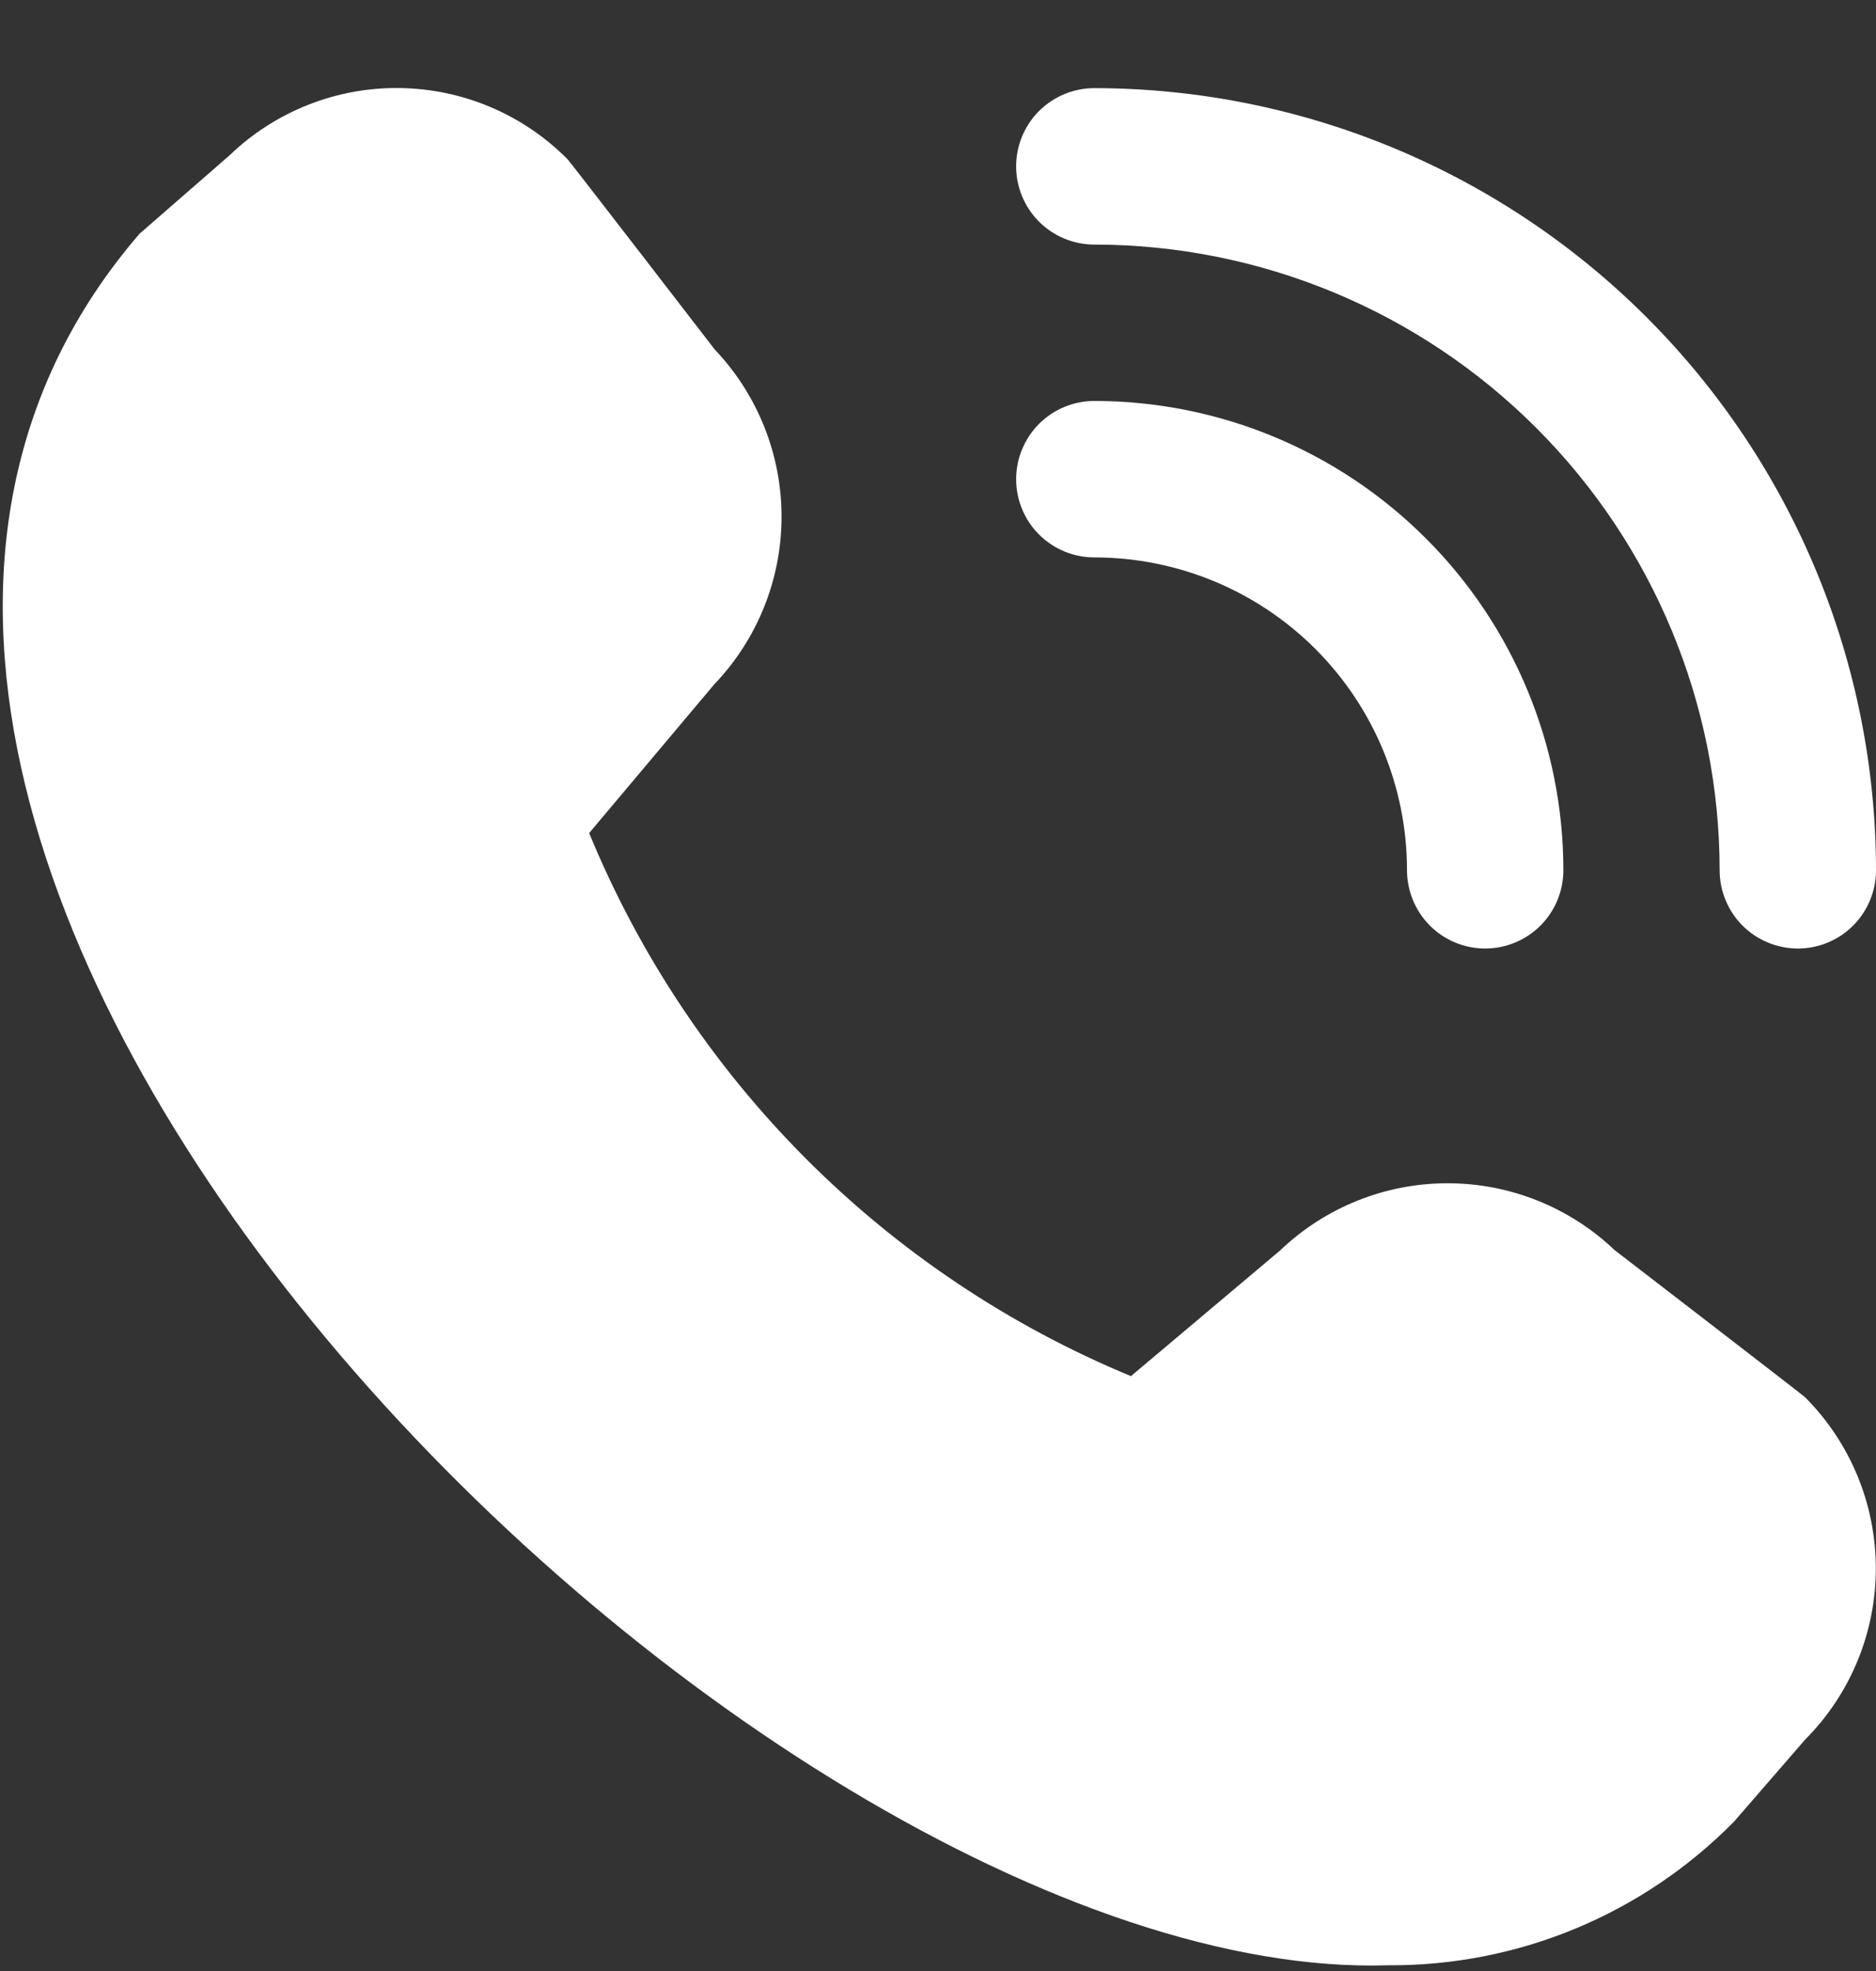 <svg width="20" height="21" viewBox="0 0 20 21" fill="none" xmlns="http://www.w3.org/2000/svg">
<rect x="0" y="0" width="20" height="21" fill="#333333" stroke="none"/>
<g clip-path="url(#clip0_881_31381)">
<path d="M19.167 10.106C18.946 10.106 18.734 10.018 18.577 9.862C18.421 9.705 18.333 9.493 18.333 9.272C18.332 7.505 17.629 5.81 16.379 4.56C15.129 3.31 13.434 2.607 11.667 2.606C11.446 2.606 11.234 2.518 11.077 2.362C10.921 2.205 10.833 1.993 10.833 1.772C10.833 1.551 10.921 1.339 11.077 1.183C11.234 1.027 11.446 0.939 11.667 0.939C13.876 0.941 15.994 1.82 17.556 3.382C19.119 4.945 19.998 7.063 20 9.272C20 9.493 19.912 9.705 19.756 9.862C19.6 10.018 19.388 10.106 19.167 10.106ZM16.667 9.272C16.667 7.946 16.14 6.674 15.202 5.737C14.264 4.799 12.993 4.272 11.667 4.272C11.446 4.272 11.234 4.36 11.077 4.516C10.921 4.673 10.833 4.885 10.833 5.106C10.833 5.327 10.921 5.539 11.077 5.695C11.234 5.851 11.446 5.939 11.667 5.939C12.551 5.939 13.399 6.29 14.024 6.915C14.649 7.54 15 8.388 15 9.272C15 9.493 15.088 9.705 15.244 9.862C15.4 10.018 15.612 10.106 15.833 10.106C16.054 10.106 16.266 10.018 16.423 9.862C16.579 9.705 16.667 9.493 16.667 9.272ZM18.486 19.409L19.244 18.535C19.727 18.051 19.998 17.395 19.998 16.711C19.998 16.027 19.727 15.371 19.244 14.887C19.218 14.861 17.213 13.319 17.213 13.319C16.732 12.861 16.093 12.606 15.429 12.607C14.764 12.608 14.126 12.865 13.646 13.324L12.057 14.662C10.761 14.126 9.583 13.338 8.592 12.345C7.601 11.352 6.815 10.173 6.281 8.876L7.614 7.292C8.074 6.812 8.331 6.174 8.332 5.509C8.333 4.845 8.078 4.205 7.62 3.724C7.62 3.724 6.076 1.721 6.05 1.696C5.575 1.217 4.93 0.945 4.255 0.938C3.581 0.93 2.931 1.189 2.445 1.657L1.487 2.491C-4.175 9.059 8.017 21.157 14.802 20.939C15.487 20.943 16.166 20.81 16.799 20.547C17.431 20.284 18.005 19.897 18.486 19.409Z" fill="white"/>
</g>
<defs>
<clipPath id="clip0_881_31381">
<rect width="20" height="20" fill="white" transform="translate(0 0.938)"/>
</clipPath>
</defs>
</svg>
